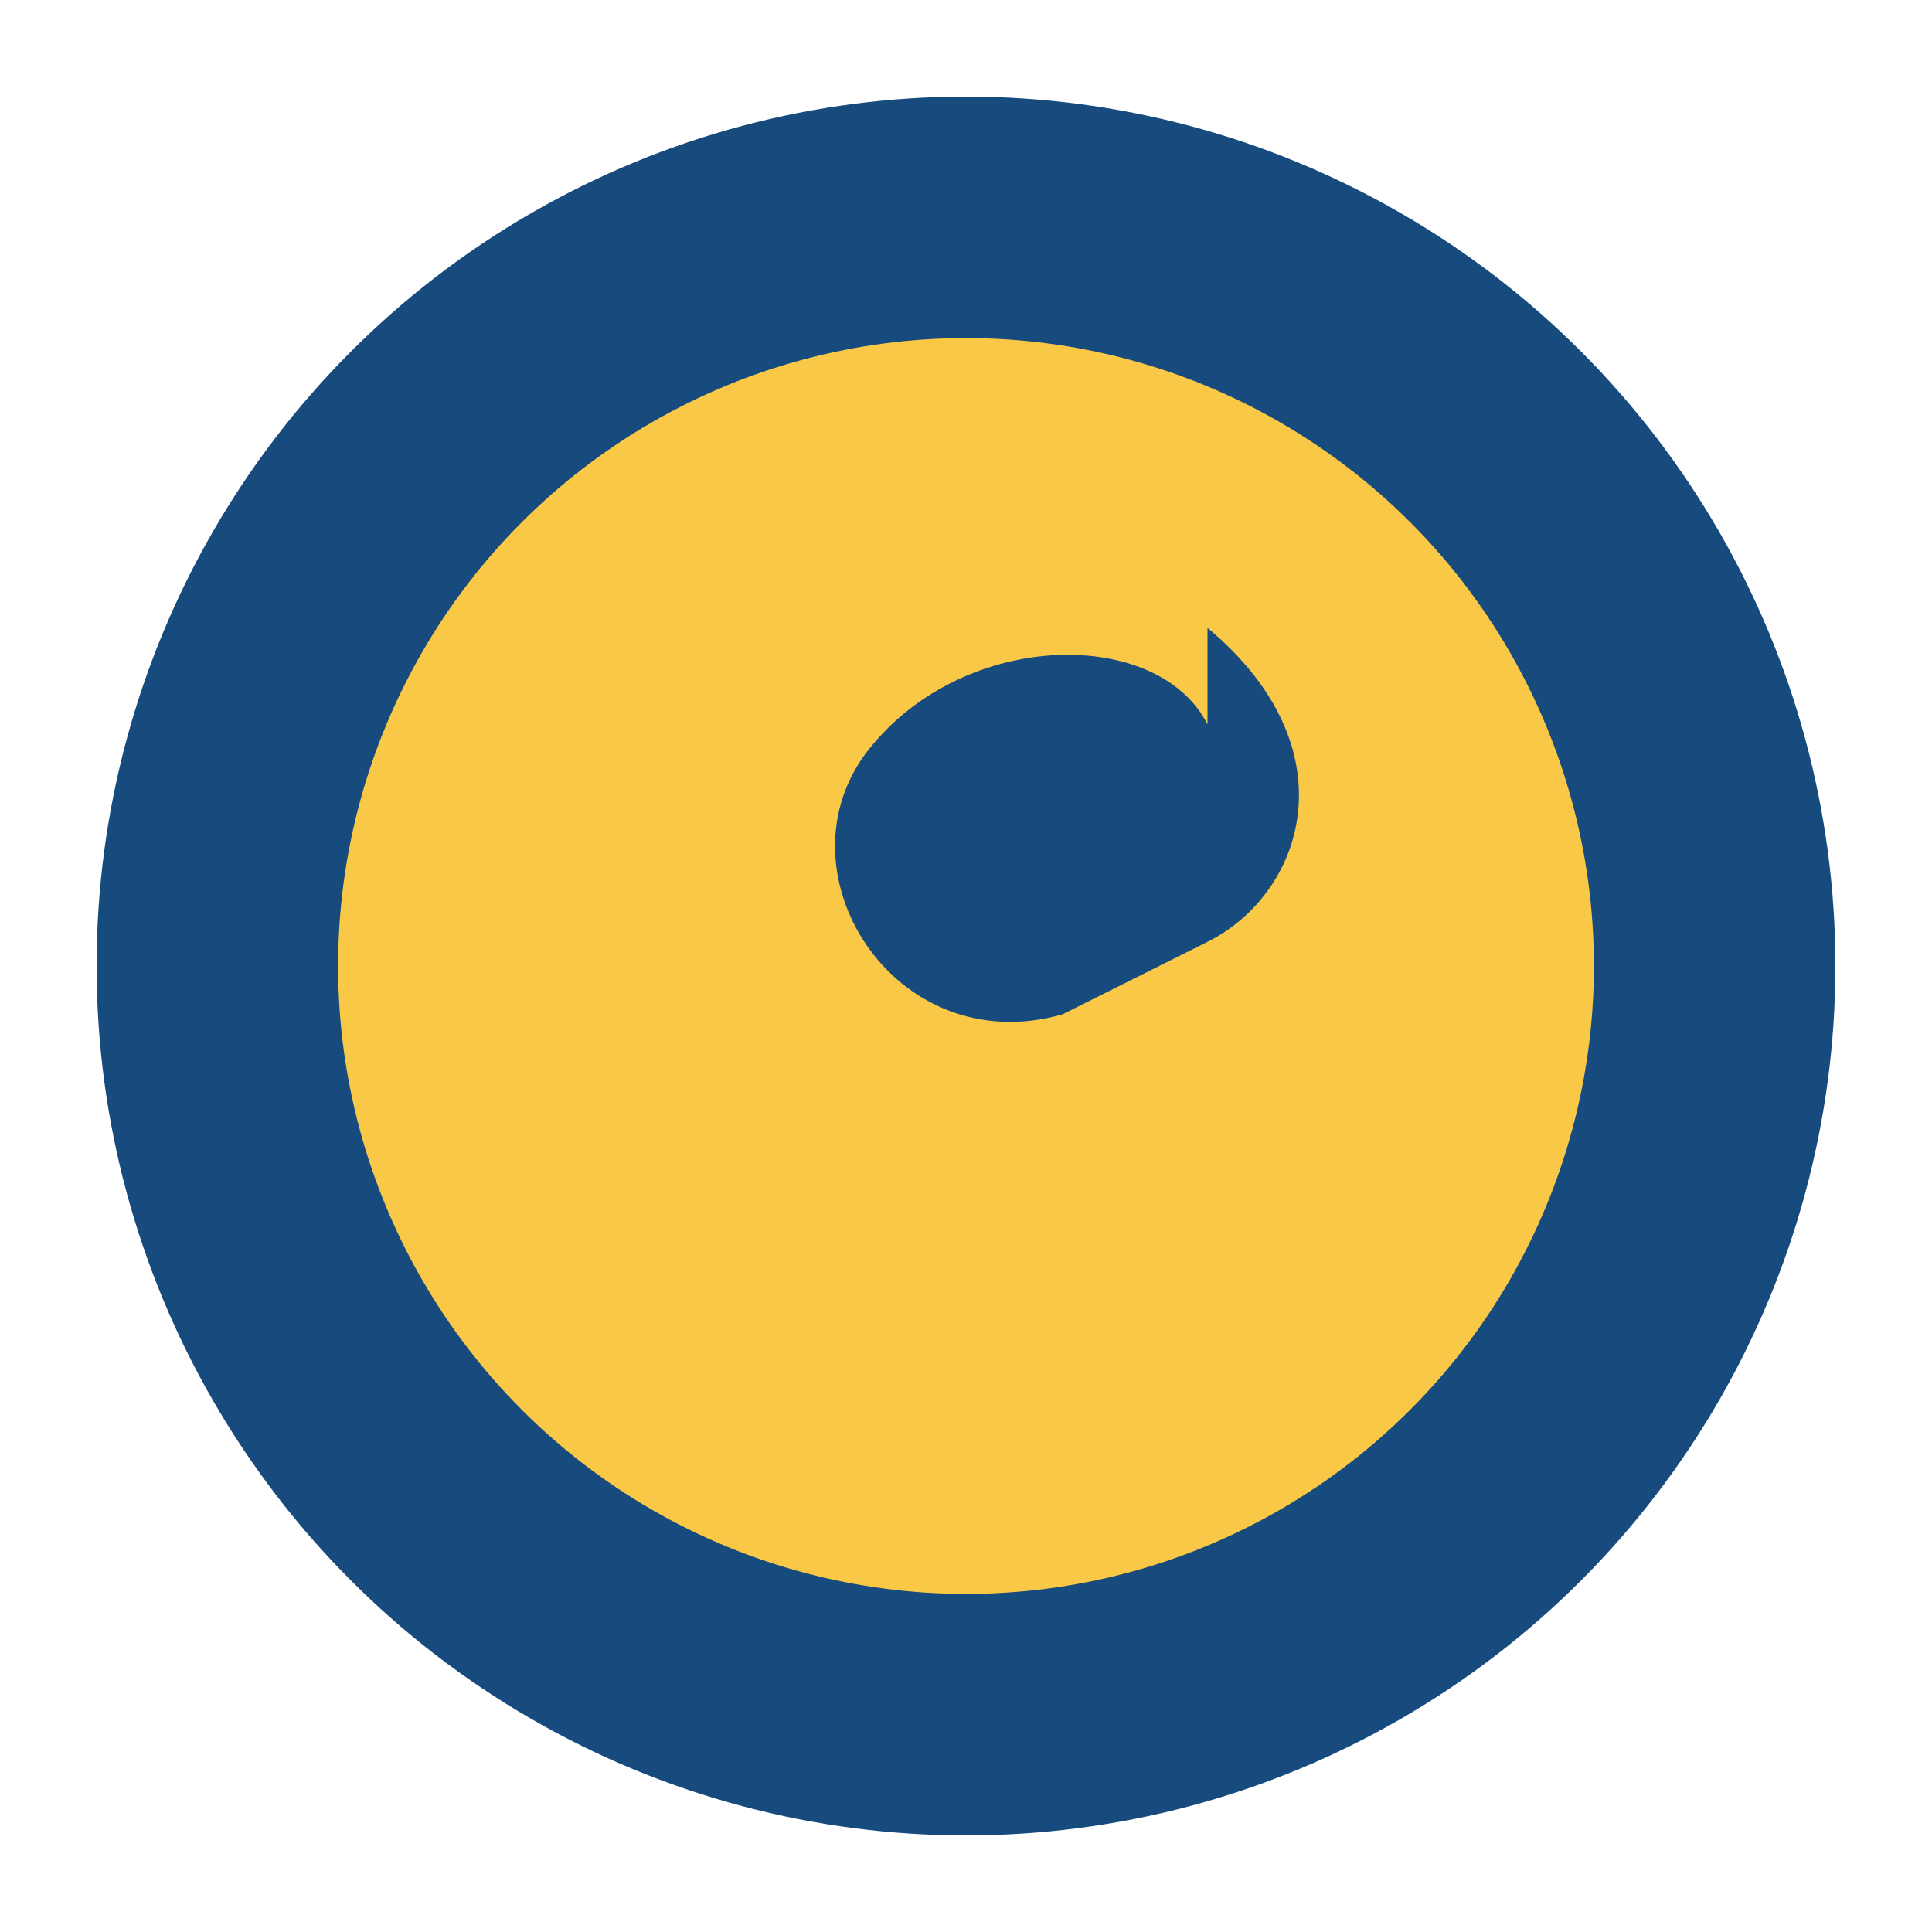 <?xml version="1.0" encoding="UTF-8"?>
<svg xmlns="http://www.w3.org/2000/svg" viewBox="0 0 40 40" width="40" height="40"><circle cx="20" cy="20" r="18" fill="#174B7E"/><circle cx="20" cy="20" r="13" fill="#F9C846"/><path d="M25 15c-1-2-5-2-7 .5-2 2.5.5 6.5 4 5.5l3-1.5c2-1 3-4 0-6.5z" fill="#174B7E"/></svg>